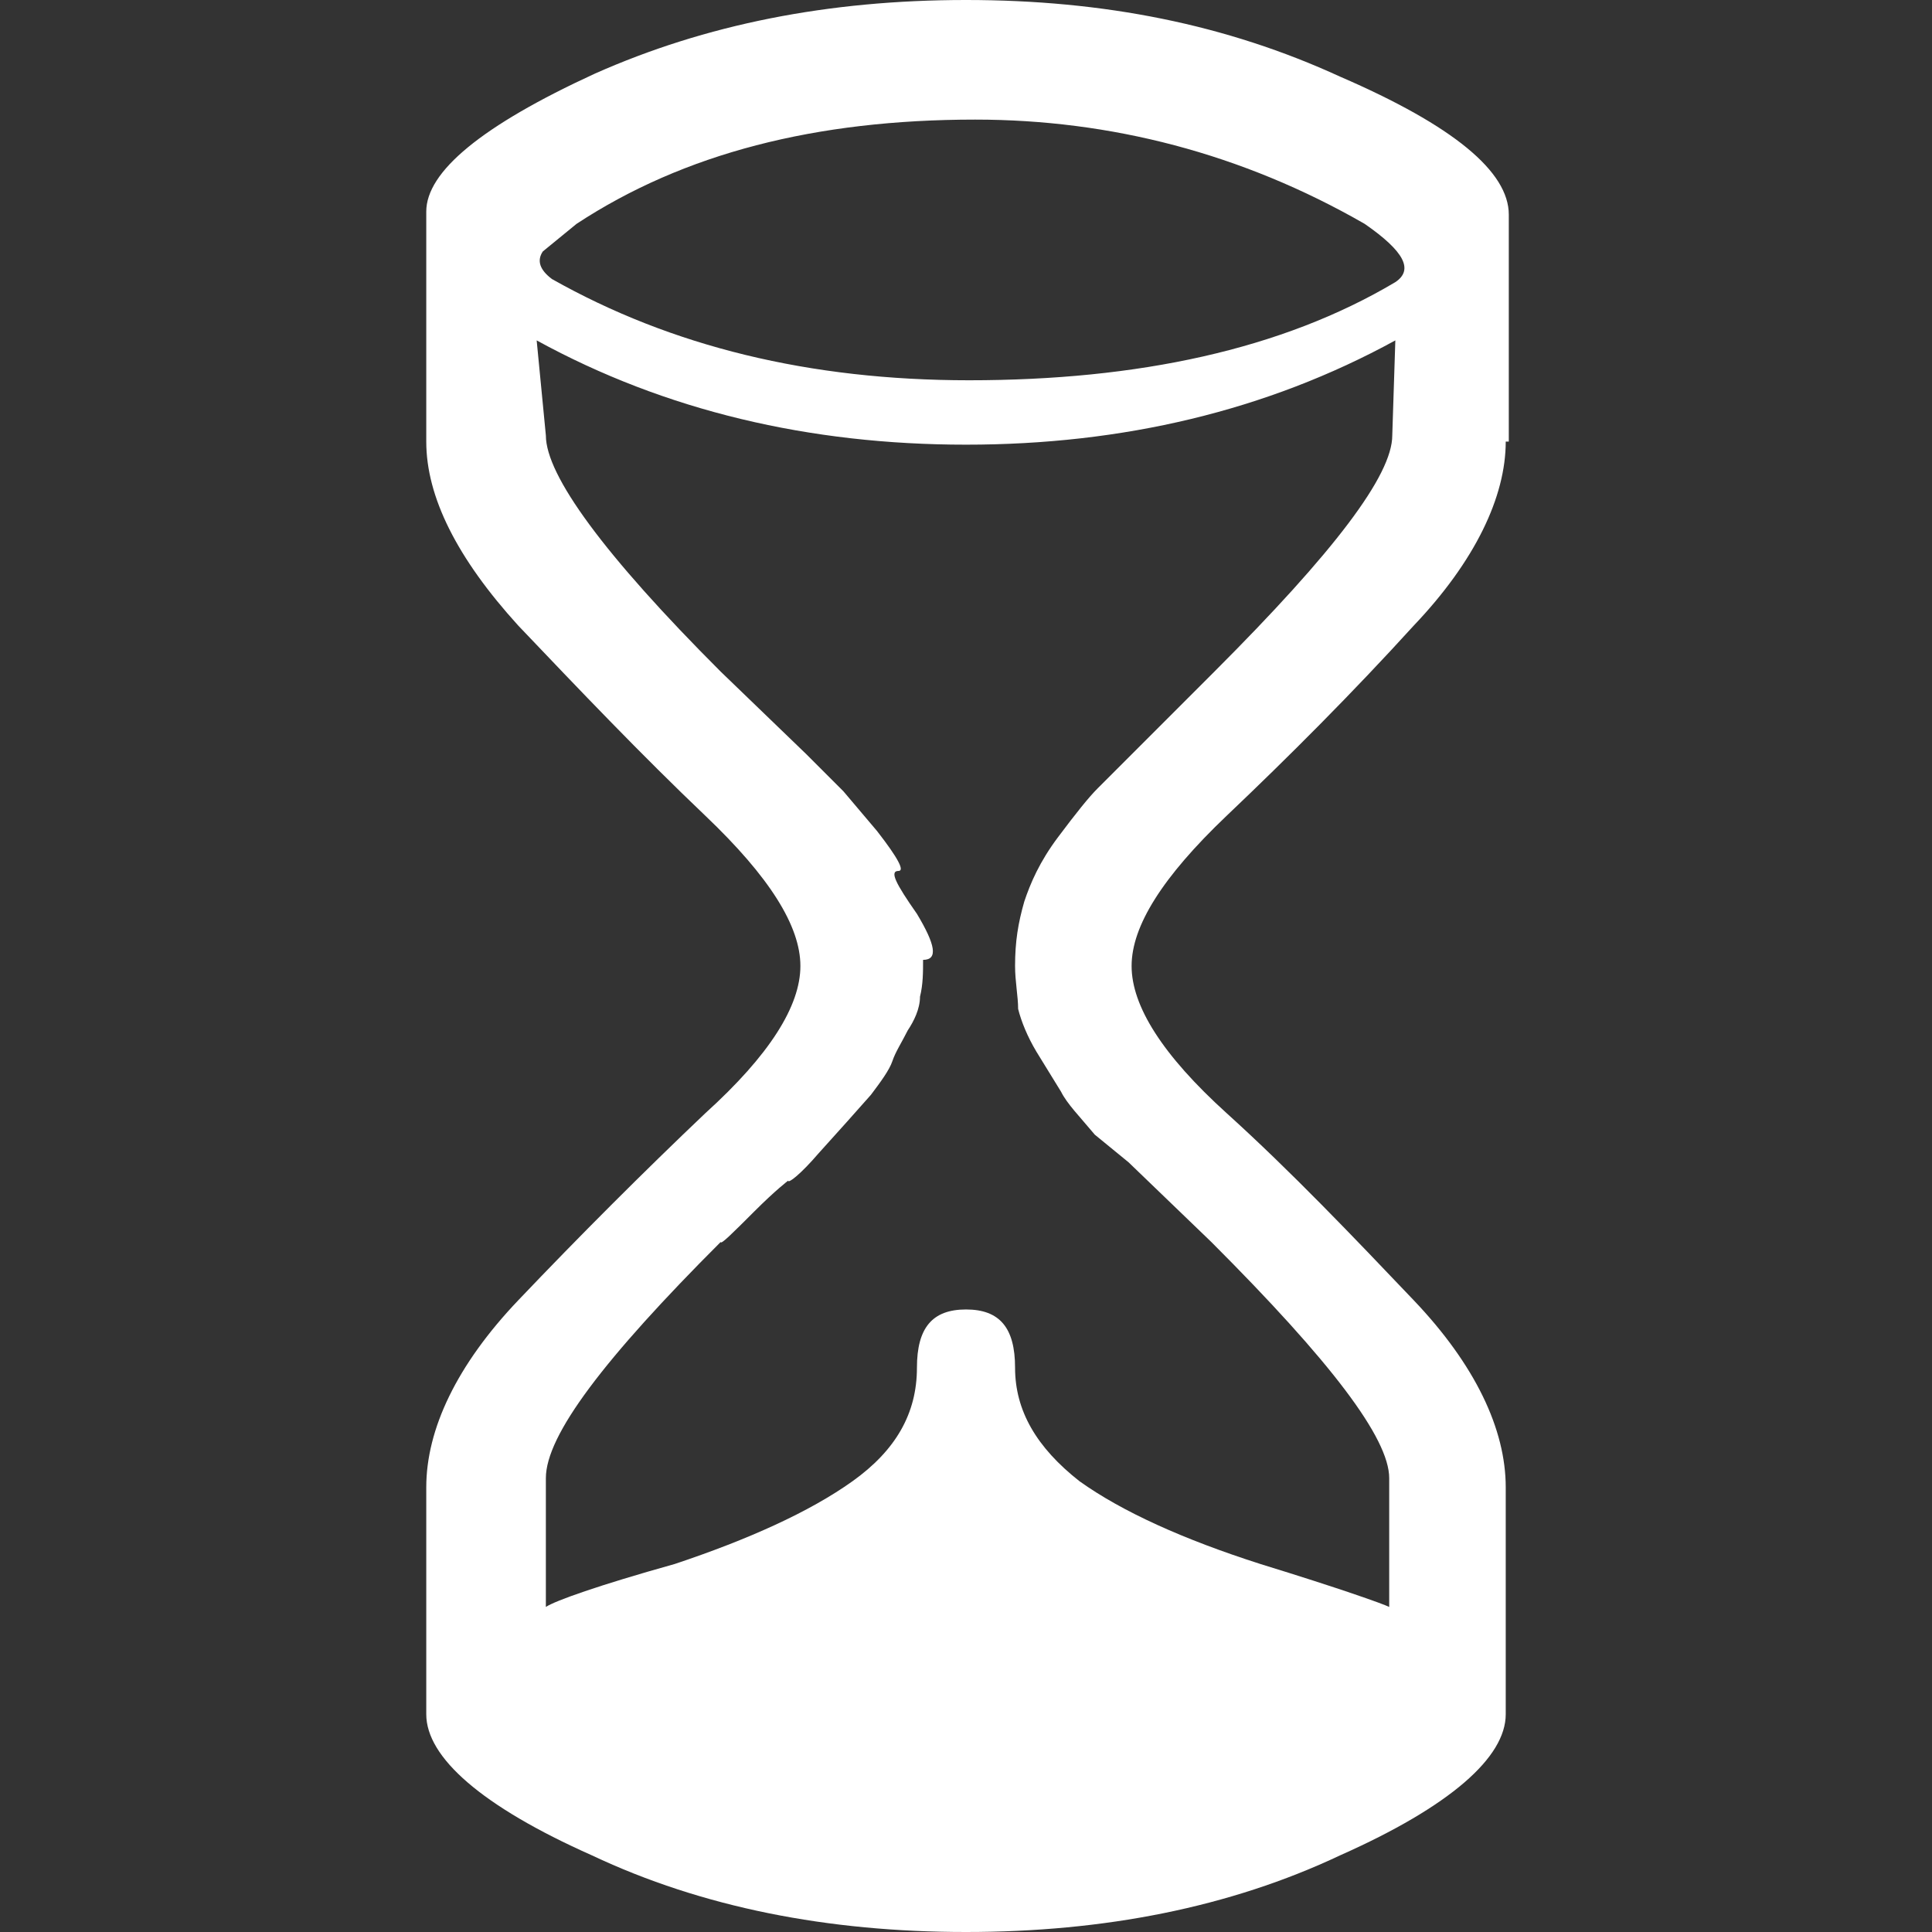 <?xml version="1.0" encoding="utf-8"?>
<!-- Generator: Adobe Illustrator 24.1.2, SVG Export Plug-In . SVG Version: 6.00 Build 0)  -->
<svg version="1.1" id="Layer_1" xmlns="http://www.w3.org/2000/svg" xmlns:xlink="http://www.w3.org/1999/xlink" x="0px" y="0px"
	 viewBox="0 0 63 63" style="enable-background:new 0 0 63 63;" xml:space="preserve">
<rect x="0" y="0" width="63" height="63" fill="#333333" stroke="none"/>
<style type="text/css">
	.st0{fill:none;}
	.st1{fill:#FFFFFF;}
</style>
<rect class="st0" width="63" height="63"/>
<g>
	<path class="st1" d="M49.1,14.4c0,1.8-1,3.9-3,6c-2,2.2-4.1,4.3-6.1,6.2c-2.1,2-3.1,3.6-3.1,4.9c0,1.3,1,2.9,3.1,4.8s4.1,4,6.1,6.1
		s3,4.2,3,6.1v7.4c0,1.4-1.8,3-5.4,4.6C40.1,62.2,36,63,31.5,63s-8.6-0.8-12.2-2.5c-3.6-1.6-5.4-3.2-5.4-4.6v-7.4c0-1.9,1-4,3-6.1
		s4.1-4.2,6.1-6.1c2.1-1.9,3.1-3.5,3.1-4.8s-1-2.9-3.1-4.9s-4.1-4.1-6.1-6.2c-2-2.2-3-4.2-3-6V6.9c0-1.3,1.8-2.8,5.5-4.5
		C23,0.8,27,0,31.5,0S40,0.8,43.7,2.5c3.7,1.6,5.5,3.1,5.5,4.5v7.4H49.1z M33.1,31.5c0-0.8,0.1-1.4,0.3-2.1c0.2-0.6,0.5-1.3,1.1-2.1
		c0.6-0.8,1-1.3,1.3-1.6c0.3-0.3,0.9-0.9,2-2l1.8-1.8c3.9-3.9,5.8-6.4,5.8-7.7l0.1-3.1c-4.2,2.3-8.9,3.4-14,3.4s-9.8-1.1-14-3.4
		l0.3,3.1c0,1.3,1.9,3.9,5.7,7.7l2.8,2.7l1.2,1.2l1.1,1.3c0.7,0.9,0.9,1.3,0.7,1.3c-0.3,0-0.1,0.4,0.6,1.4c0.6,1,0.7,1.5,0.2,1.5
		c0,0.4,0,0.8-0.1,1.2c0,0.4-0.2,0.8-0.4,1.1c-0.2,0.4-0.4,0.7-0.5,1s-0.4,0.7-0.7,1.1l-0.8,0.9l-0.9,1c-0.6,0.7-1,1-1,0.9
		c0,0-0.4,0.3-1.1,1s-1.1,1.1-1.1,1c-3.8,3.8-5.7,6.3-5.7,7.7v4.2c0.3-0.2,1.7-0.7,4.2-1.4c2.4-0.8,4.4-1.7,5.8-2.7s2.1-2.2,2.1-3.7
		c0-1.3,0.5-1.9,1.6-1.9c1.1,0,1.6,0.6,1.6,1.9c0,1.4,0.7,2.6,2.1,3.7c1.4,1,3.4,1.9,5.9,2.7c2.6,0.8,4,1.3,4.2,1.4v-4.2
		c0-1.3-1.9-3.8-5.8-7.7l-2.7-2.6L35.7,37c-0.5-0.6-0.9-1-1.1-1.4l-0.8-1.3c-0.3-0.5-0.5-1-0.6-1.4C33.2,32.5,33.1,32,33.1,31.5z
		 M18.8,7.3l-1.1,0.9c-0.2,0.3-0.1,0.6,0.3,0.9c3.9,2.2,8.4,3.3,13.6,3.3c5.5,0,10.2-1,13.9-3.2c0.6-0.4,0.3-1-1-1.9
		c-4-2.3-8.3-3.4-12.7-3.4C26.6,3.9,22.3,5,18.8,7.3z"/>
</g>
</svg>
